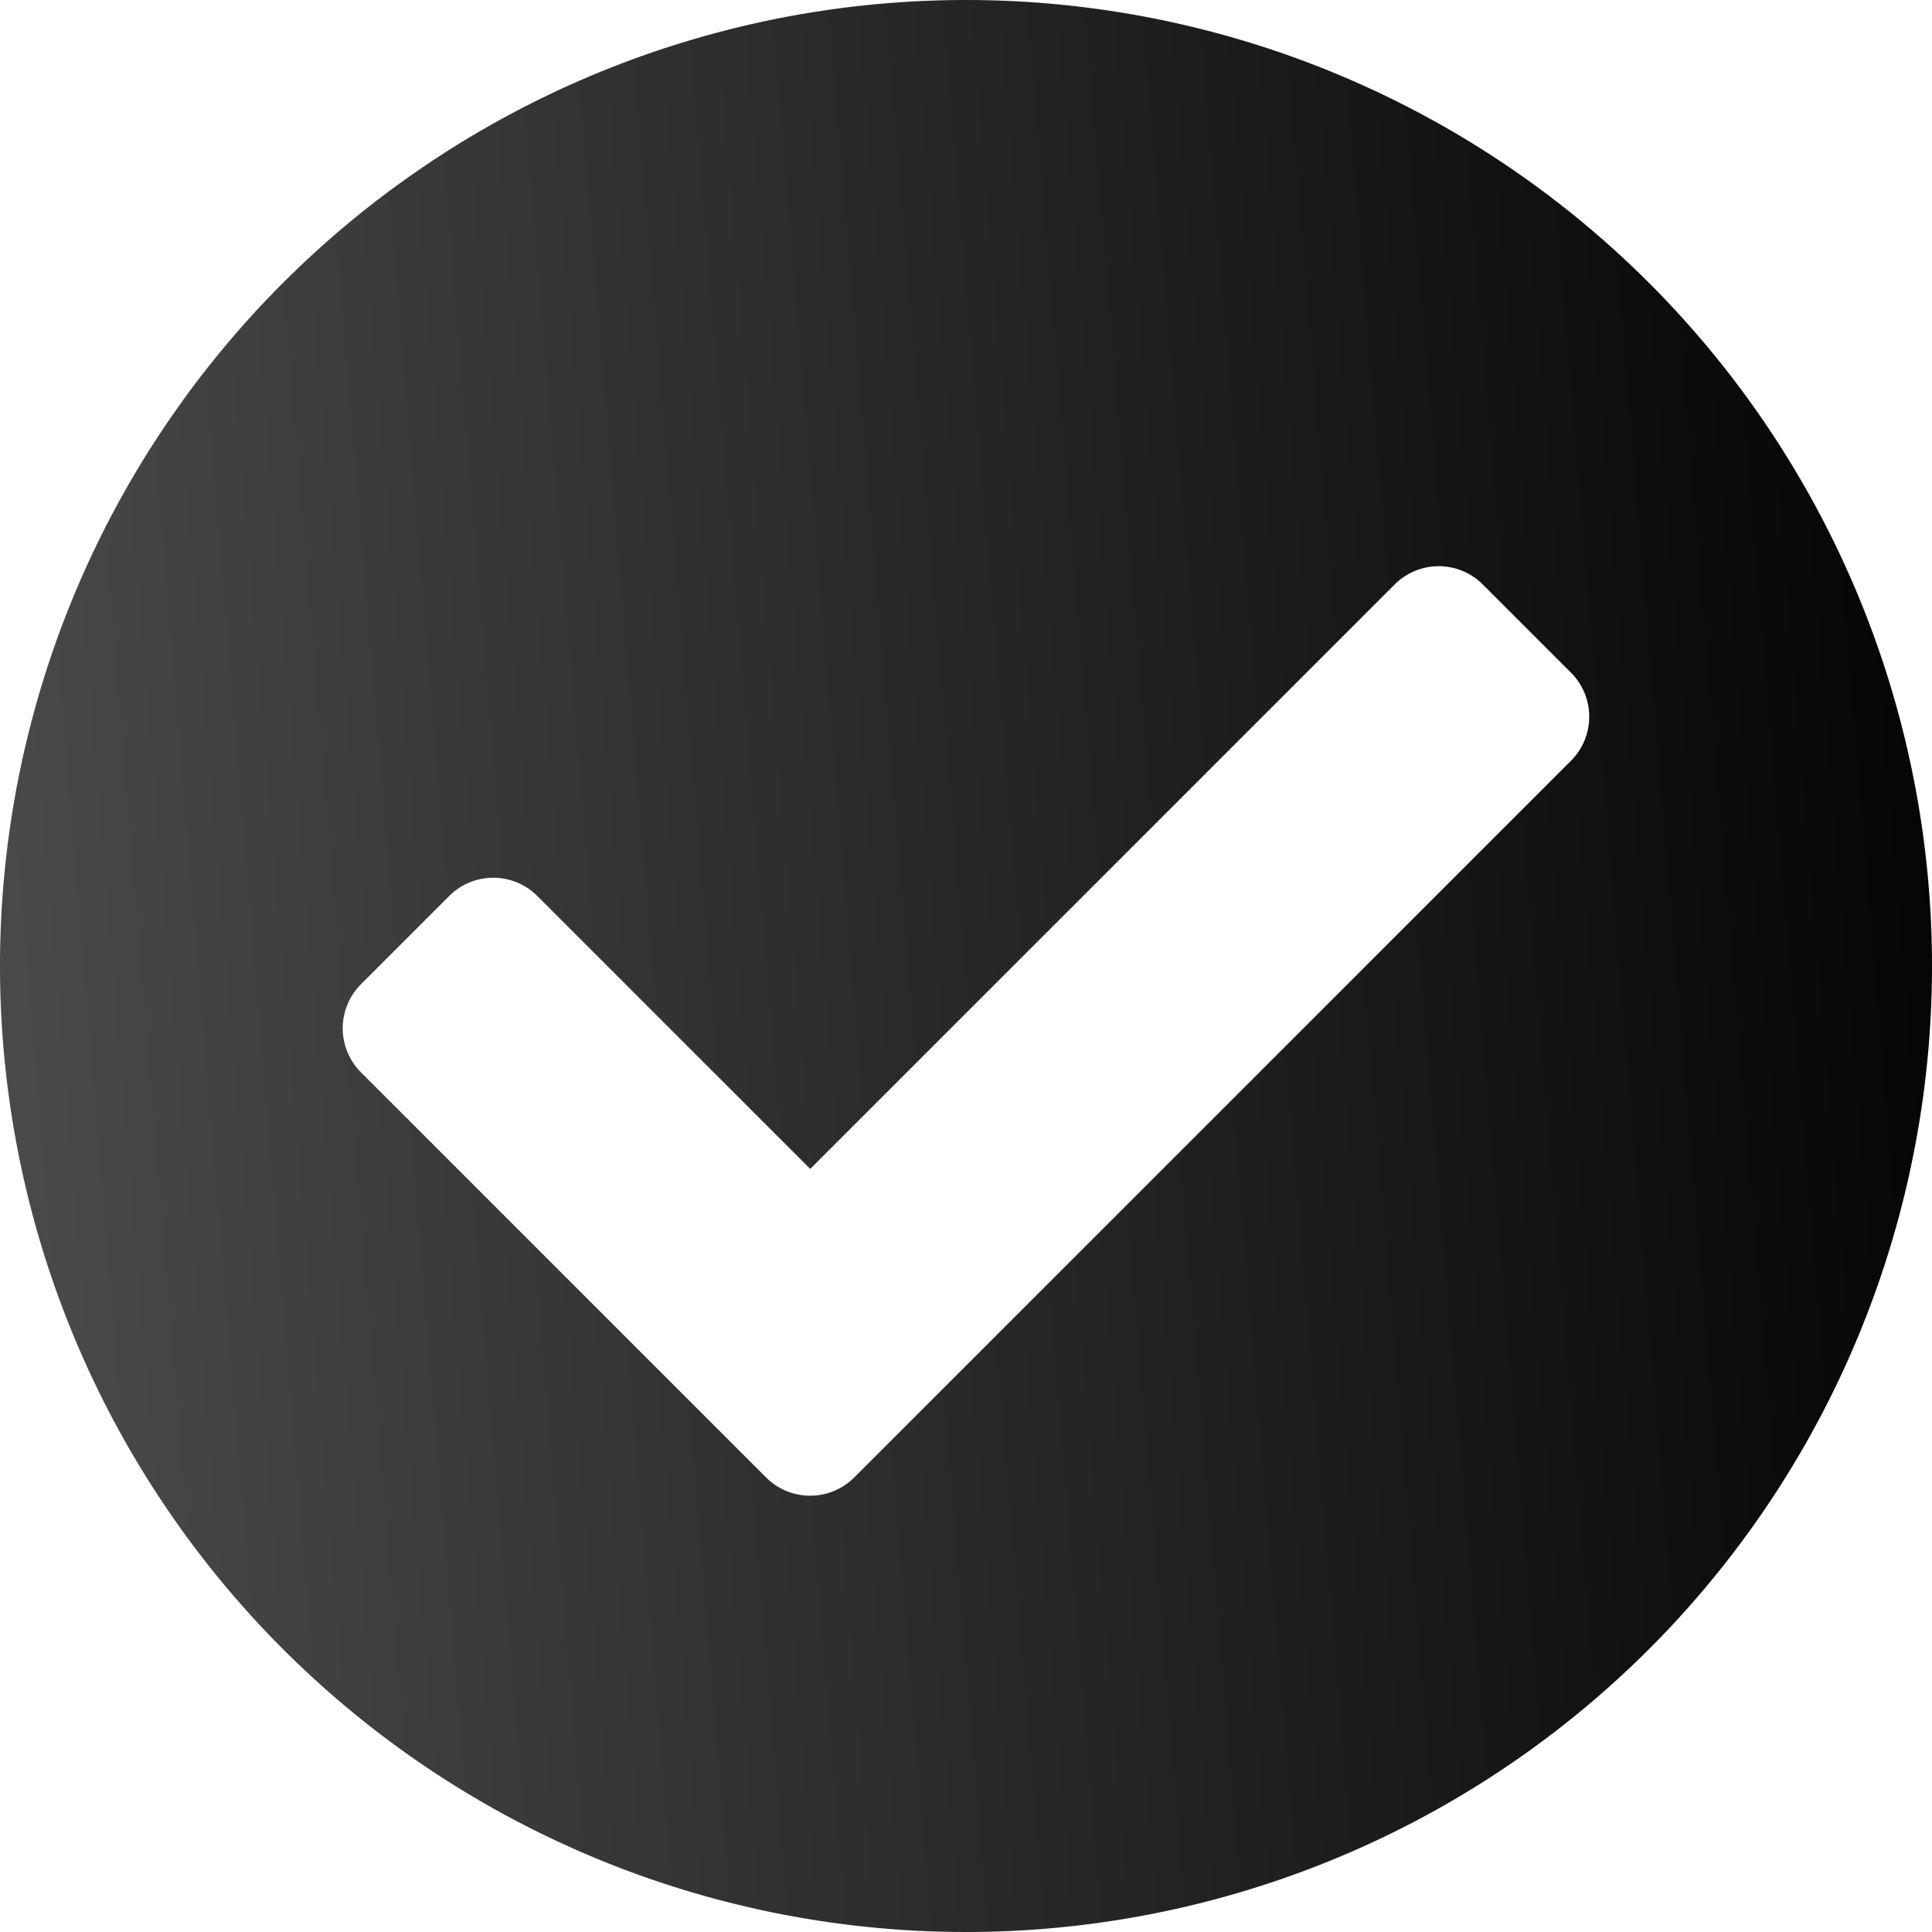 <svg xmlns="http://www.w3.org/2000/svg" xmlns:xlink="http://www.w3.org/1999/xlink" viewBox="0 0 40 40">
  <defs>
    <linearGradient id="linear-gradient" x1="1" y1="0.464" x2="0" y2="0.547" gradientUnits="objectBoundingBox">
      <stop offset="0" stop-color="#050505"/>
      <stop offset="1" stop-color="#4a4a4a"/>
    </linearGradient>
  </defs>
  <path id="Icon_awesome-check-circle" data-name="Icon awesome-check-circle" d="M40.563,20.563a20,20,0,1,1-20-20A20,20,0,0,1,40.563,20.563ZM18.249,31.152,33.088,16.314a1.29,1.29,0,0,0,0-1.825l-1.825-1.825a1.29,1.29,0,0,0-1.825,0l-12.1,12.1-5.65-5.65a1.29,1.29,0,0,0-1.825,0L8.037,20.94a1.29,1.29,0,0,0,0,1.825l8.387,8.387a1.29,1.29,0,0,0,1.825,0Z" transform="translate(-0.563 -0.563)" fill="url(#linear-gradient)"/>
</svg>